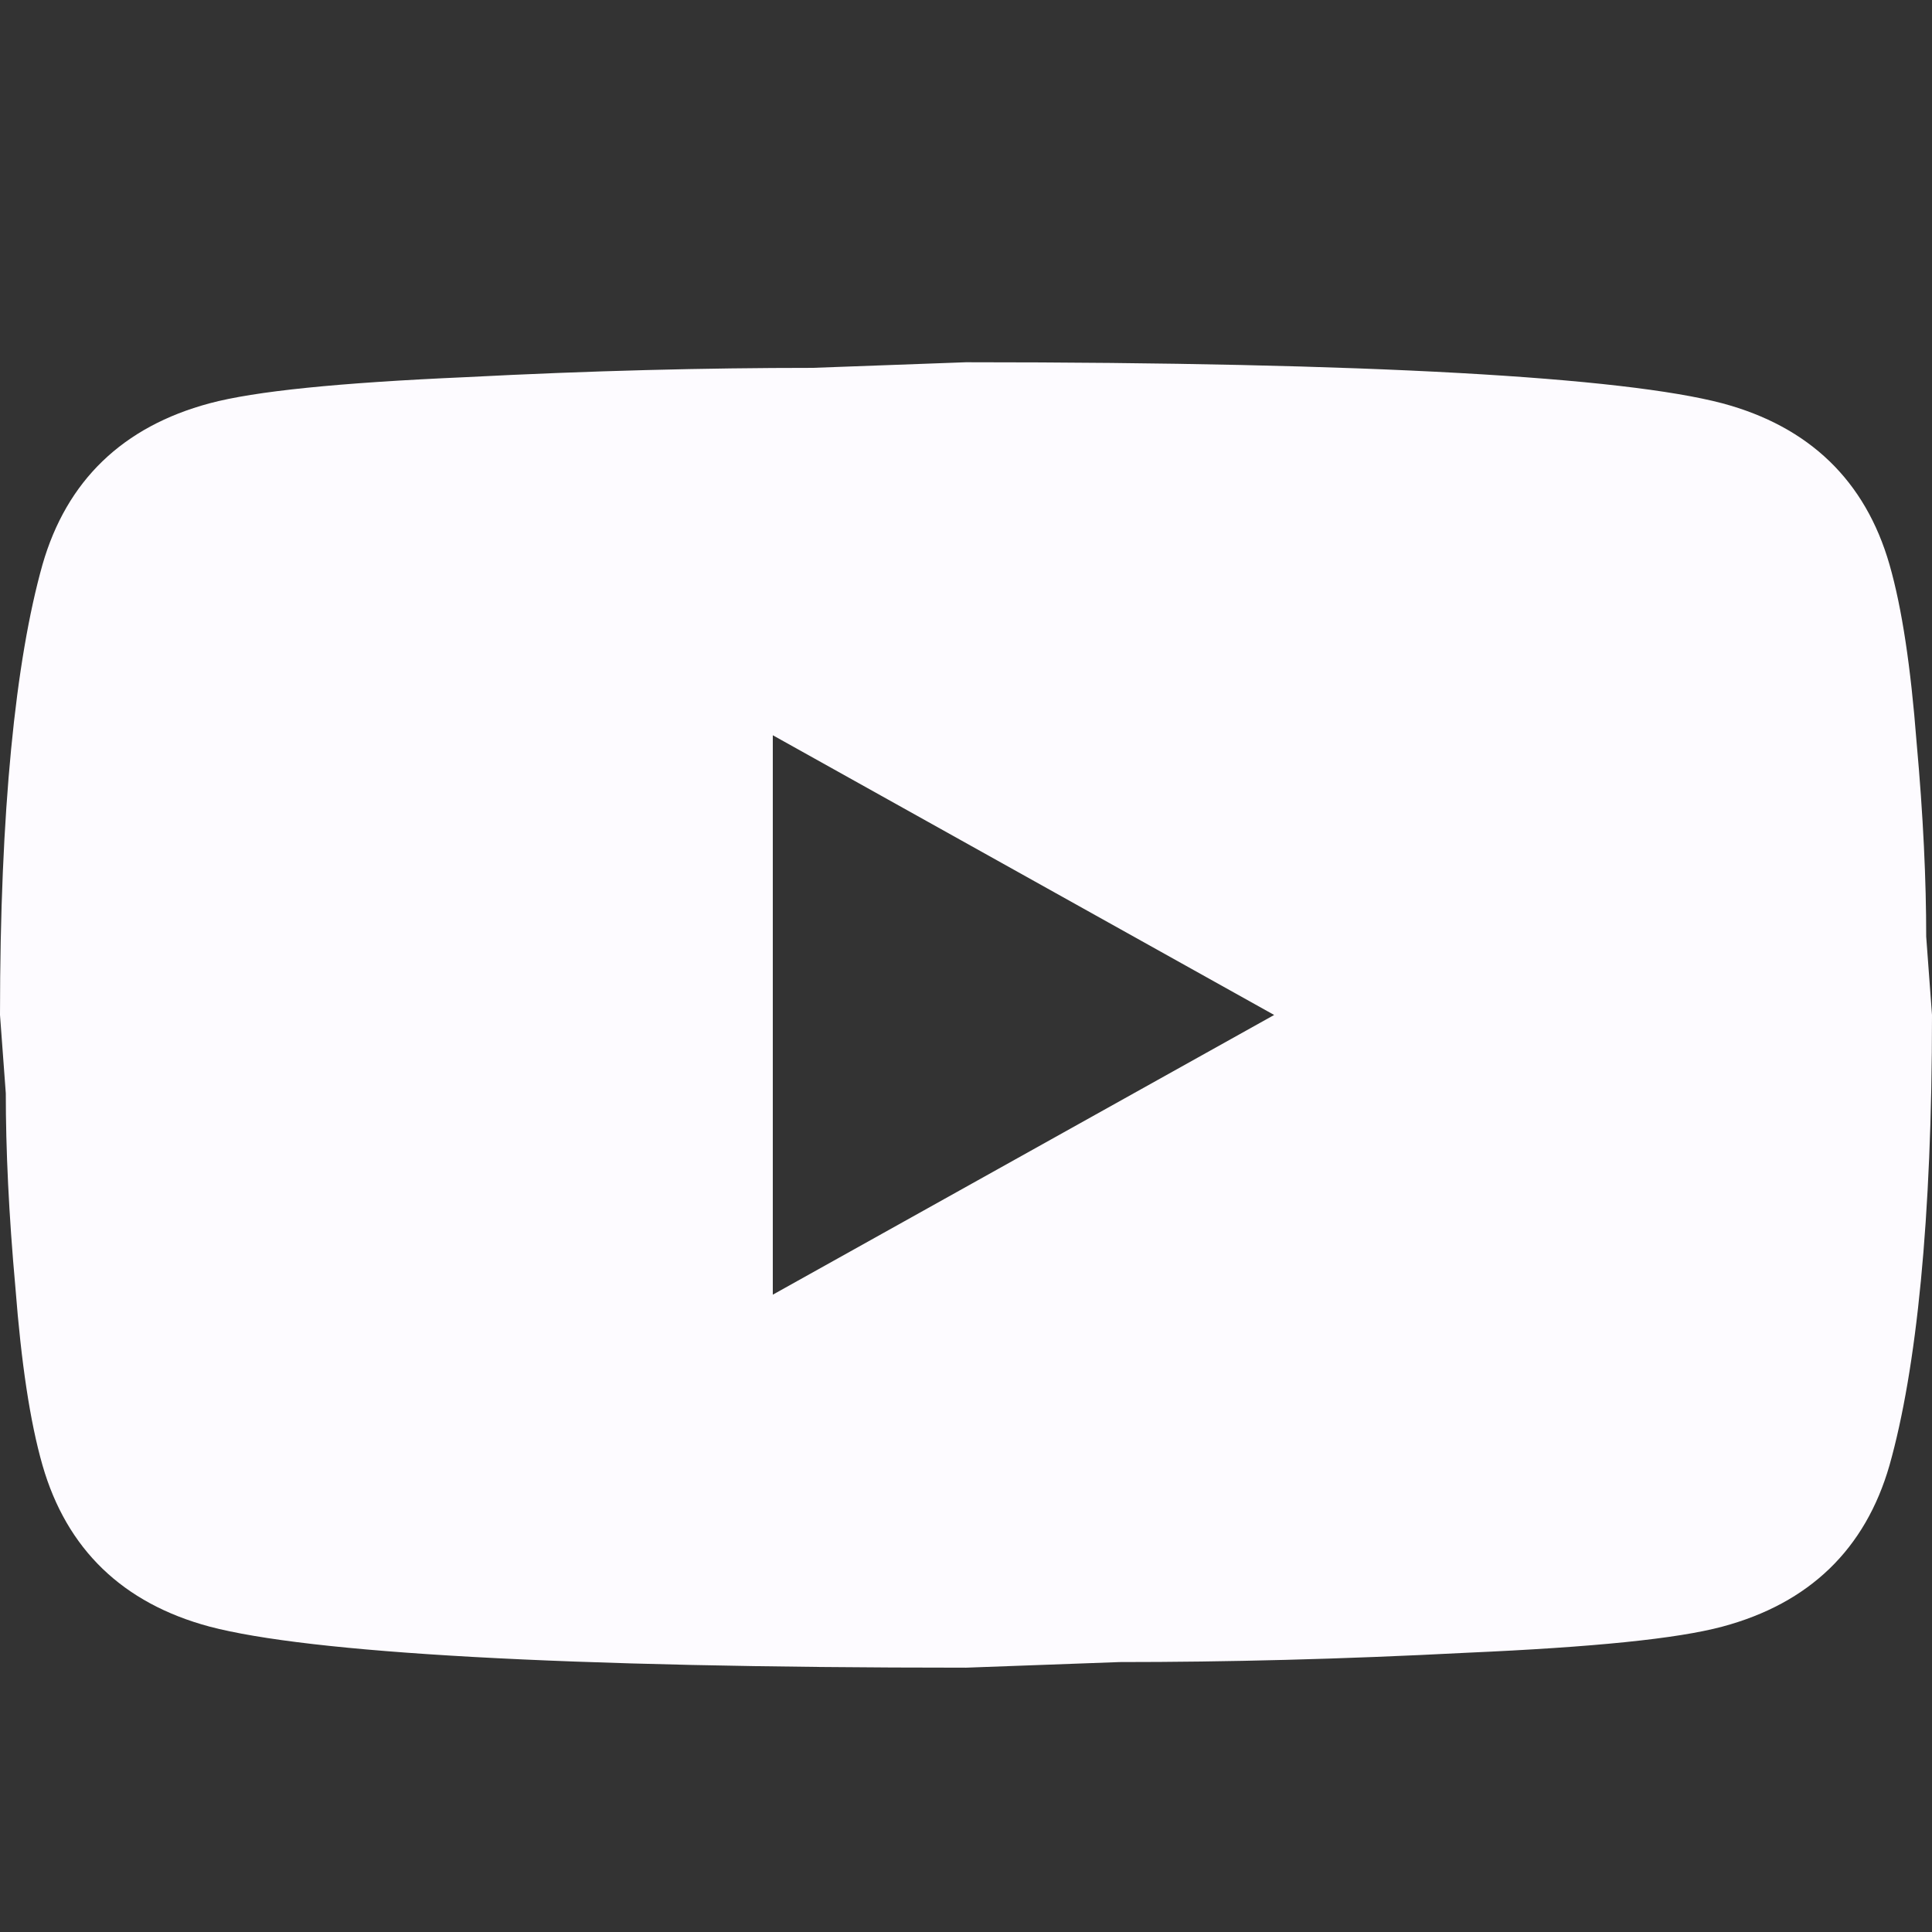 <svg style="fill: brown;
    color: brown;" width="32" height="32" viewBox="0 0 32 32" fill="none" xmlns="http://www.w3.org/2000/svg">
<rect x="0" y="0" width="32" height="32" fill="#333333" stroke="none"/>
<path d="M12.8 21.444L21.104 16.811L12.8 12.178V21.444ZM31.296 9.351C31.504 10.077 31.648 11.05 31.744 12.286C31.856 13.521 31.904 14.587 31.904 15.514L32 16.811C32 20.193 31.744 22.68 31.296 24.27C30.896 25.66 29.968 26.556 28.528 26.942C27.776 27.143 26.4 27.282 24.288 27.375C22.208 27.483 20.304 27.529 18.544 27.529L16 27.622C9.296 27.622 5.12 27.375 3.472 26.942C2.032 26.556 1.104 25.66 0.704 24.27C0.496 23.544 0.352 22.571 0.256 21.336C0.144 20.1 0.096 19.035 0.096 18.108L0 16.811C0 13.429 0.256 10.942 0.704 9.351C1.104 7.961 2.032 7.066 3.472 6.68C4.224 6.479 5.6 6.34 7.712 6.247C9.792 6.139 11.696 6.093 13.456 6.093L16 6C22.704 6 26.88 6.247 28.528 6.68C29.968 7.066 30.896 7.961 31.296 9.351Z" fill="#FDFBFF"></path>
</svg>